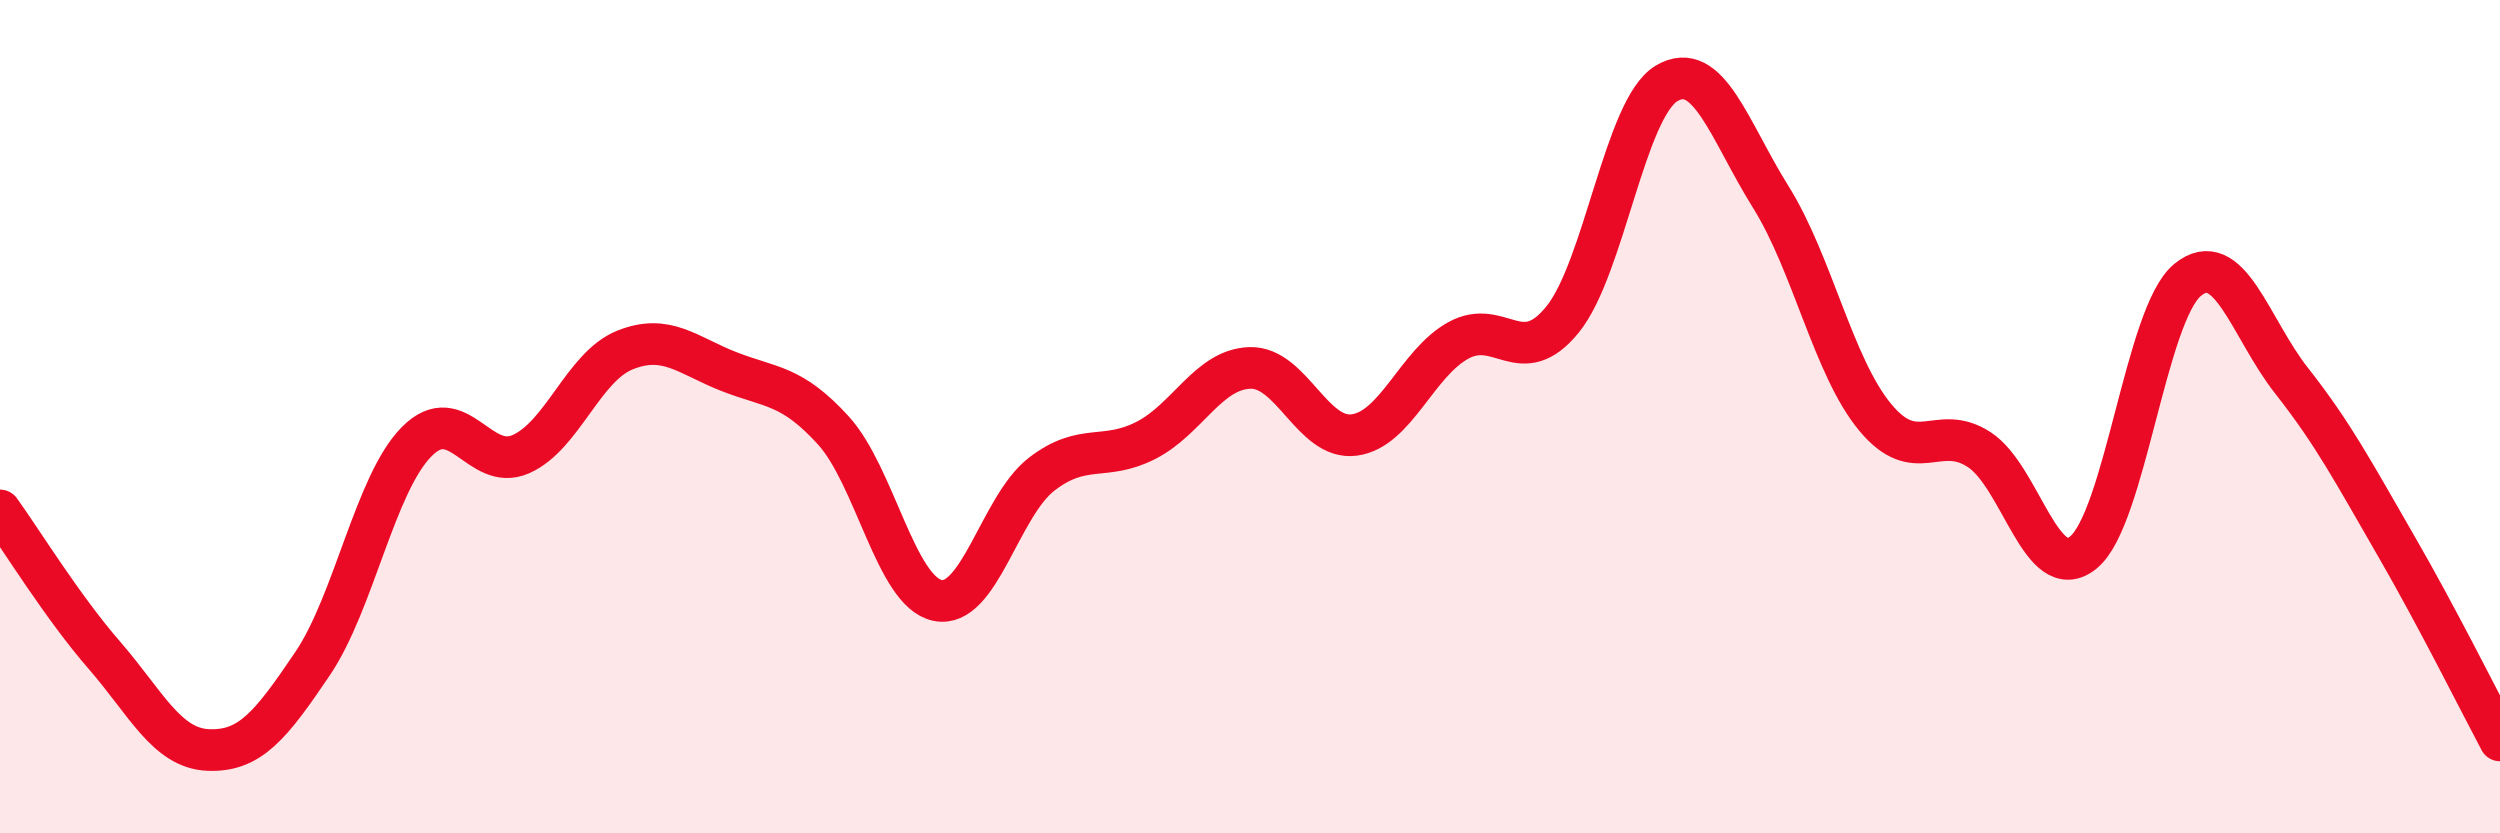
    <svg width="60" height="20" viewBox="0 0 60 20" xmlns="http://www.w3.org/2000/svg">
      <path
        d="M 0,12.25 C 0.5,12.94 1.5,14.57 2.5,15.72 C 3.5,16.87 4,17.96 5,18 C 6,18.04 6.5,17.41 7.5,15.93 C 8.5,14.45 9,11.61 10,10.6 C 11,9.59 11.5,11.34 12.5,10.9 C 13.5,10.46 14,8.8 15,8.4 C 16,8 16.5,8.53 17.5,8.92 C 18.5,9.31 19,9.23 20,10.33 C 21,11.43 21.5,14.2 22.5,14.41 C 23.5,14.62 24,12.15 25,11.38 C 26,10.61 26.5,11.08 27.5,10.57 C 28.5,10.06 29,8.86 30,8.83 C 31,8.8 31.5,10.57 32.5,10.44 C 33.5,10.31 34,8.72 35,8.17 C 36,7.62 36.5,8.9 37.5,7.67 C 38.5,6.44 39,2.59 40,2 C 41,1.41 41.5,3.13 42.5,4.73 C 43.5,6.33 44,8.8 45,10.01 C 46,11.22 46.5,10.14 47.5,10.79 C 48.5,11.44 49,14.07 50,13.26 C 51,12.45 51.5,7.54 52.5,6.72 C 53.5,5.9 54,7.87 55,9.14 C 56,10.41 56.5,11.36 57.5,13.09 C 58.5,14.82 59.5,16.83 60,17.77L60 20L0 20Z"
        fill="#EB0A25"
        opacity="0.1"
        stroke-linecap="round"
        stroke-linejoin="round"
      />
      <path
        d="M 0,12.25 C 0.5,12.94 1.5,14.57 2.5,15.72 C 3.5,16.87 4,17.96 5,18 C 6,18.04 6.5,17.41 7.5,15.93 C 8.5,14.45 9,11.61 10,10.6 C 11,9.59 11.5,11.34 12.5,10.9 C 13.5,10.46 14,8.8 15,8.4 C 16,8 16.5,8.53 17.5,8.92 C 18.5,9.31 19,9.23 20,10.33 C 21,11.43 21.5,14.2 22.5,14.41 C 23.5,14.62 24,12.15 25,11.38 C 26,10.61 26.5,11.08 27.5,10.57 C 28.5,10.06 29,8.86 30,8.83 C 31,8.8 31.5,10.57 32.5,10.44 C 33.5,10.31 34,8.72 35,8.17 C 36,7.62 36.5,8.9 37.5,7.67 C 38.5,6.44 39,2.59 40,2 C 41,1.41 41.5,3.13 42.5,4.73 C 43.5,6.33 44,8.8 45,10.01 C 46,11.22 46.5,10.14 47.5,10.79 C 48.5,11.44 49,14.07 50,13.26 C 51,12.45 51.5,7.54 52.5,6.72 C 53.5,5.9 54,7.87 55,9.14 C 56,10.41 56.5,11.36 57.5,13.09 C 58.5,14.82 59.5,16.83 60,17.77"
        stroke="#EB0A25"
        stroke-width="1"
        fill="none"
        stroke-linecap="round"
        stroke-linejoin="round"
      />
    </svg>
  